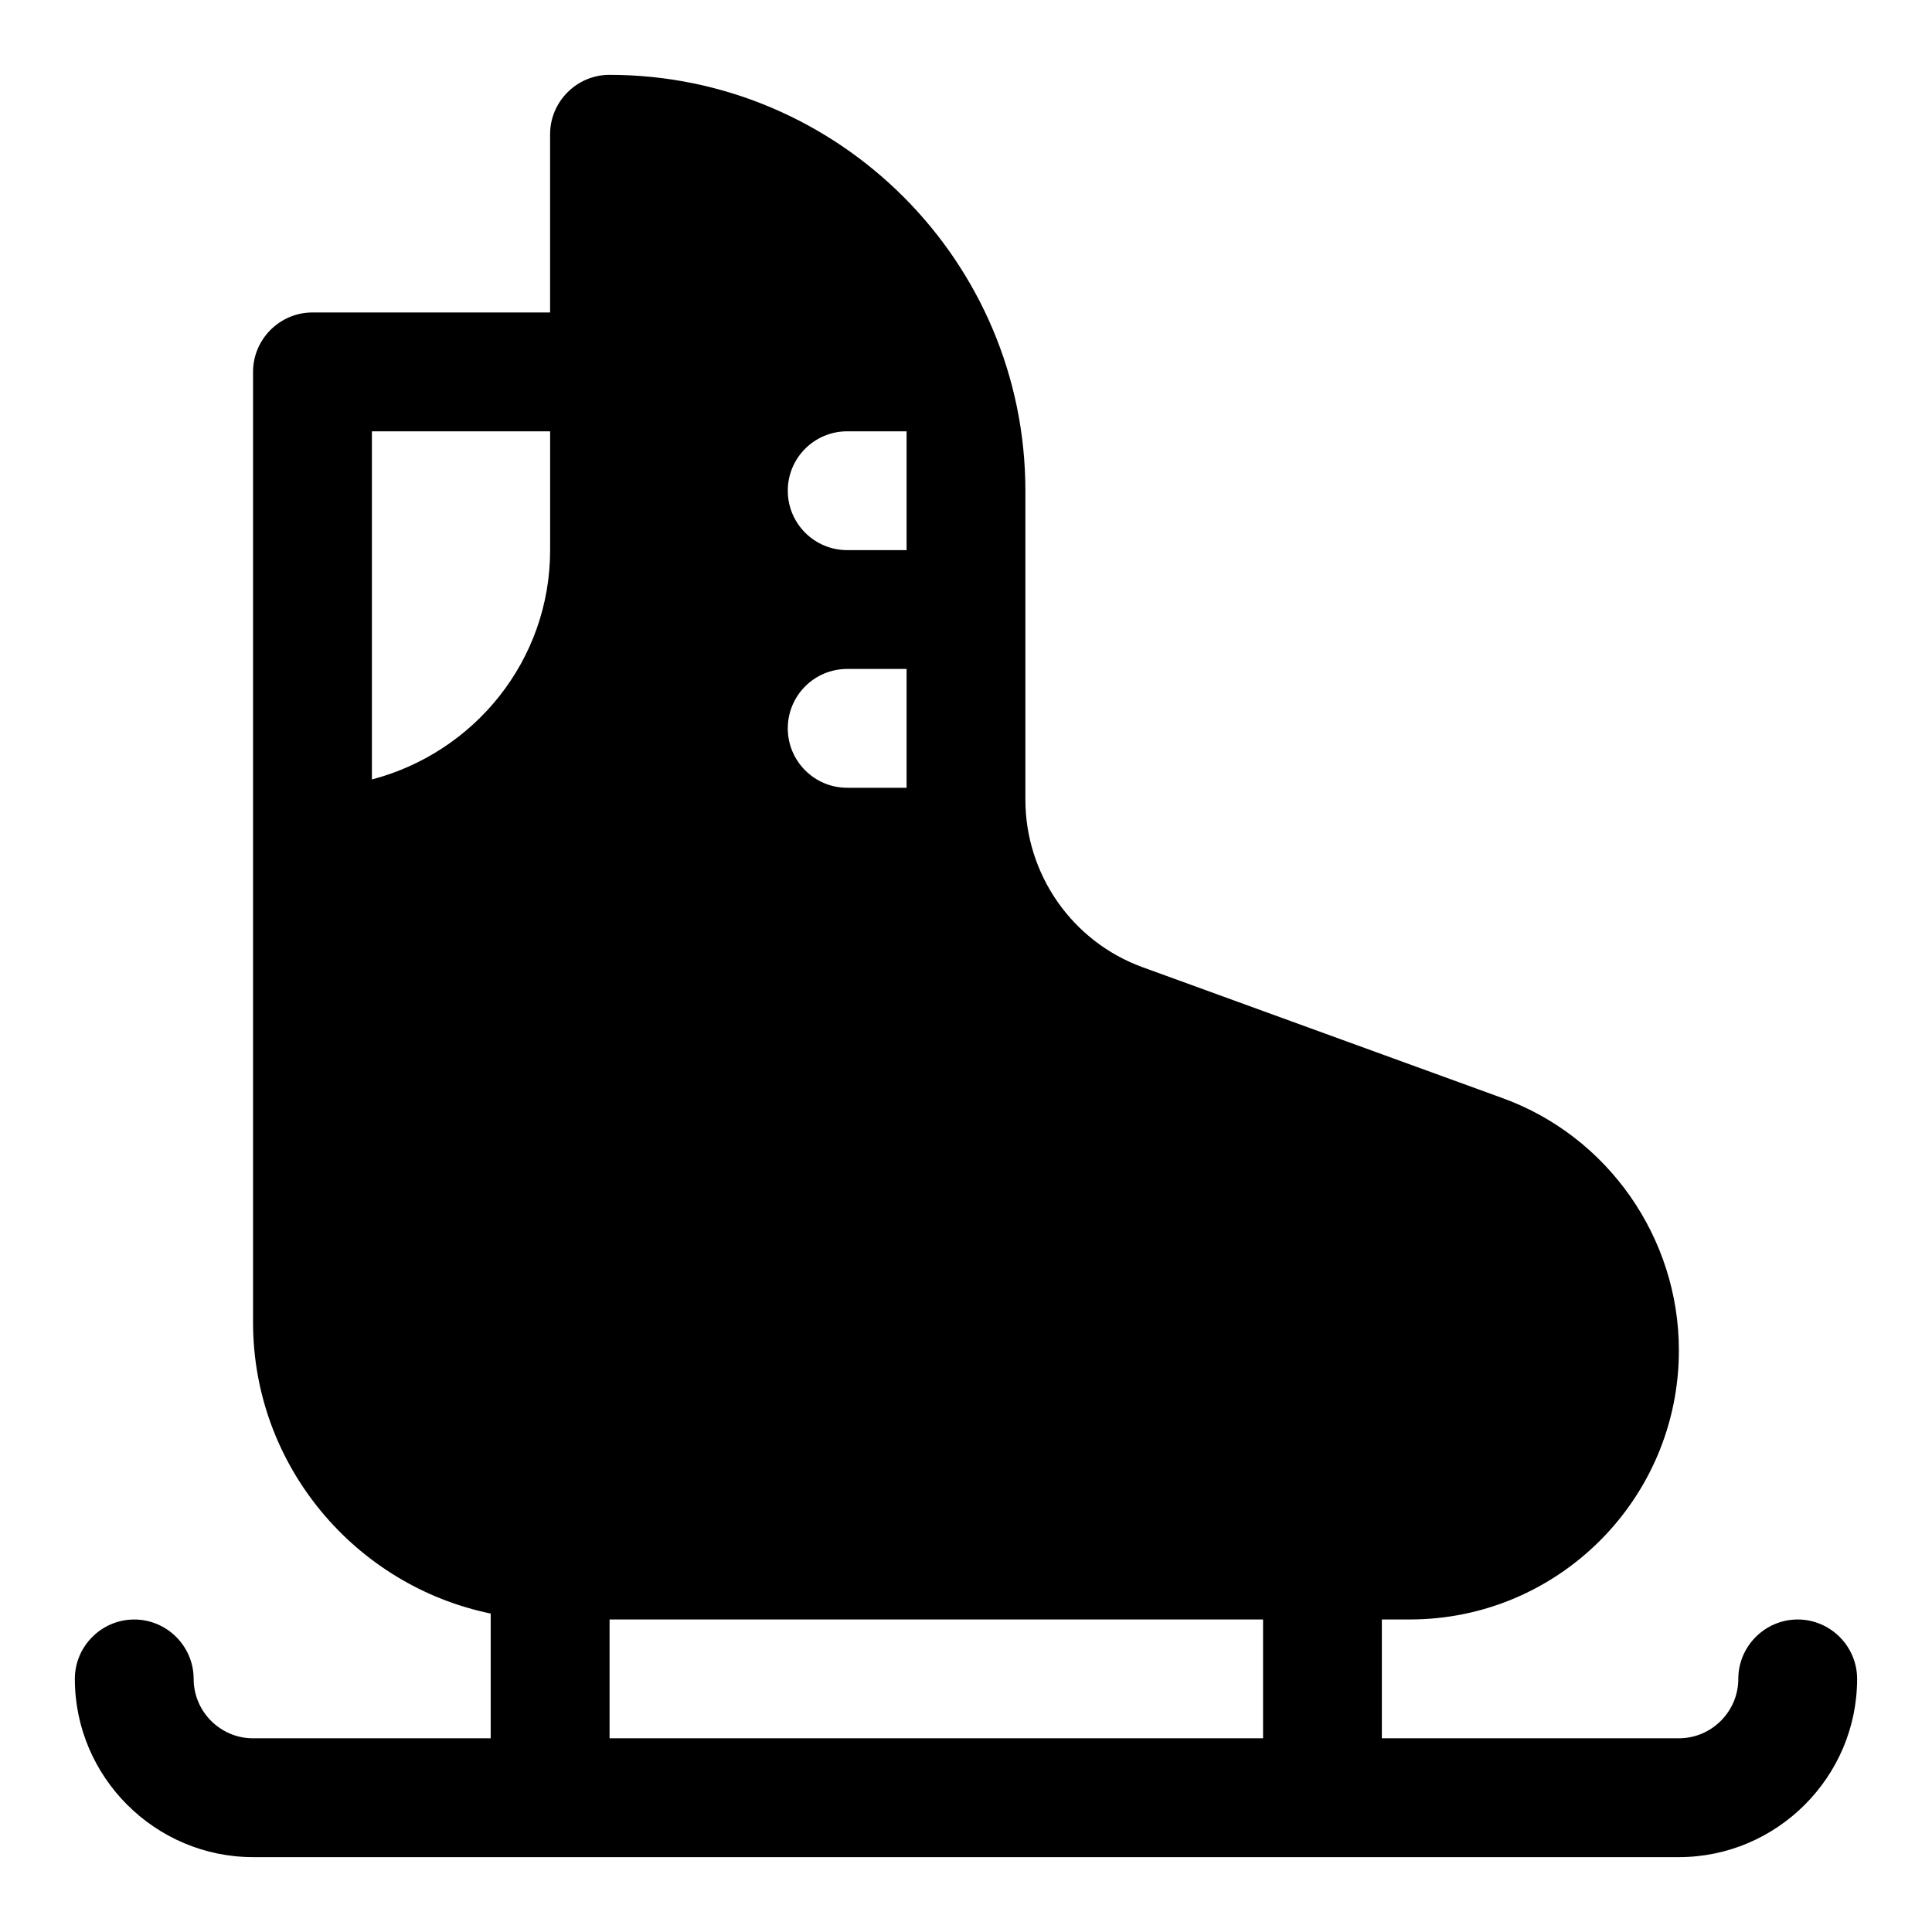 <?xml version="1.0" encoding="UTF-8"?>
<!-- Uploaded to: ICON Repo, www.iconrepo.com, Generator: ICON Repo Mixer Tools -->
<svg fill="#000000" width="800px" height="800px" version="1.1" viewBox="144 144 512 512" xmlns="http://www.w3.org/2000/svg">
 <path d="m620.41 573.18c-8.66 0-15.742 7.086-15.742 15.742 0 8.66-7.086 15.742-15.742 15.742h-78.719v-31.488h7.398c39.359 0 71.32-31.961 71.32-71.32 0-29.914-18.895-56.836-46.918-66.914l-95.25-34.637c-18.582-6.766-31.02-24.555-31.02-44.395v-81.867c0-60.773-49.438-110.21-110.21-110.21-8.66-0.004-15.746 7.082-15.746 15.742v47.23h-62.977c-8.656 0-15.742 7.086-15.742 15.746v251.91c0 37.941 27.078 69.746 62.977 77.145v33.062h-62.977c-8.66 0-15.742-7.086-15.742-15.742 0-8.66-7.086-15.742-15.742-15.742-8.66 0-15.742 7.086-15.742 15.742 0 25.977 21.254 47.23 47.23 47.23h377.86c25.977 0 47.23-21.254 47.23-47.23 0-8.66-7.086-15.746-15.746-15.746zm-330.62-283.39c0 29.285-20.152 53.688-47.23 60.773v-92.262h47.23zm78.723-31.488h15.742v31.488h-15.742c-8.691 0-15.742-7.055-15.742-15.742-0.004-8.691 7.051-15.746 15.742-15.746zm0 62.977h15.742v31.488h-15.742c-8.691 0-15.742-7.055-15.742-15.742-0.004-8.691 7.051-15.746 15.742-15.746zm110.21 283.39h-173.18v-31.488h173.18z"/>
</svg>